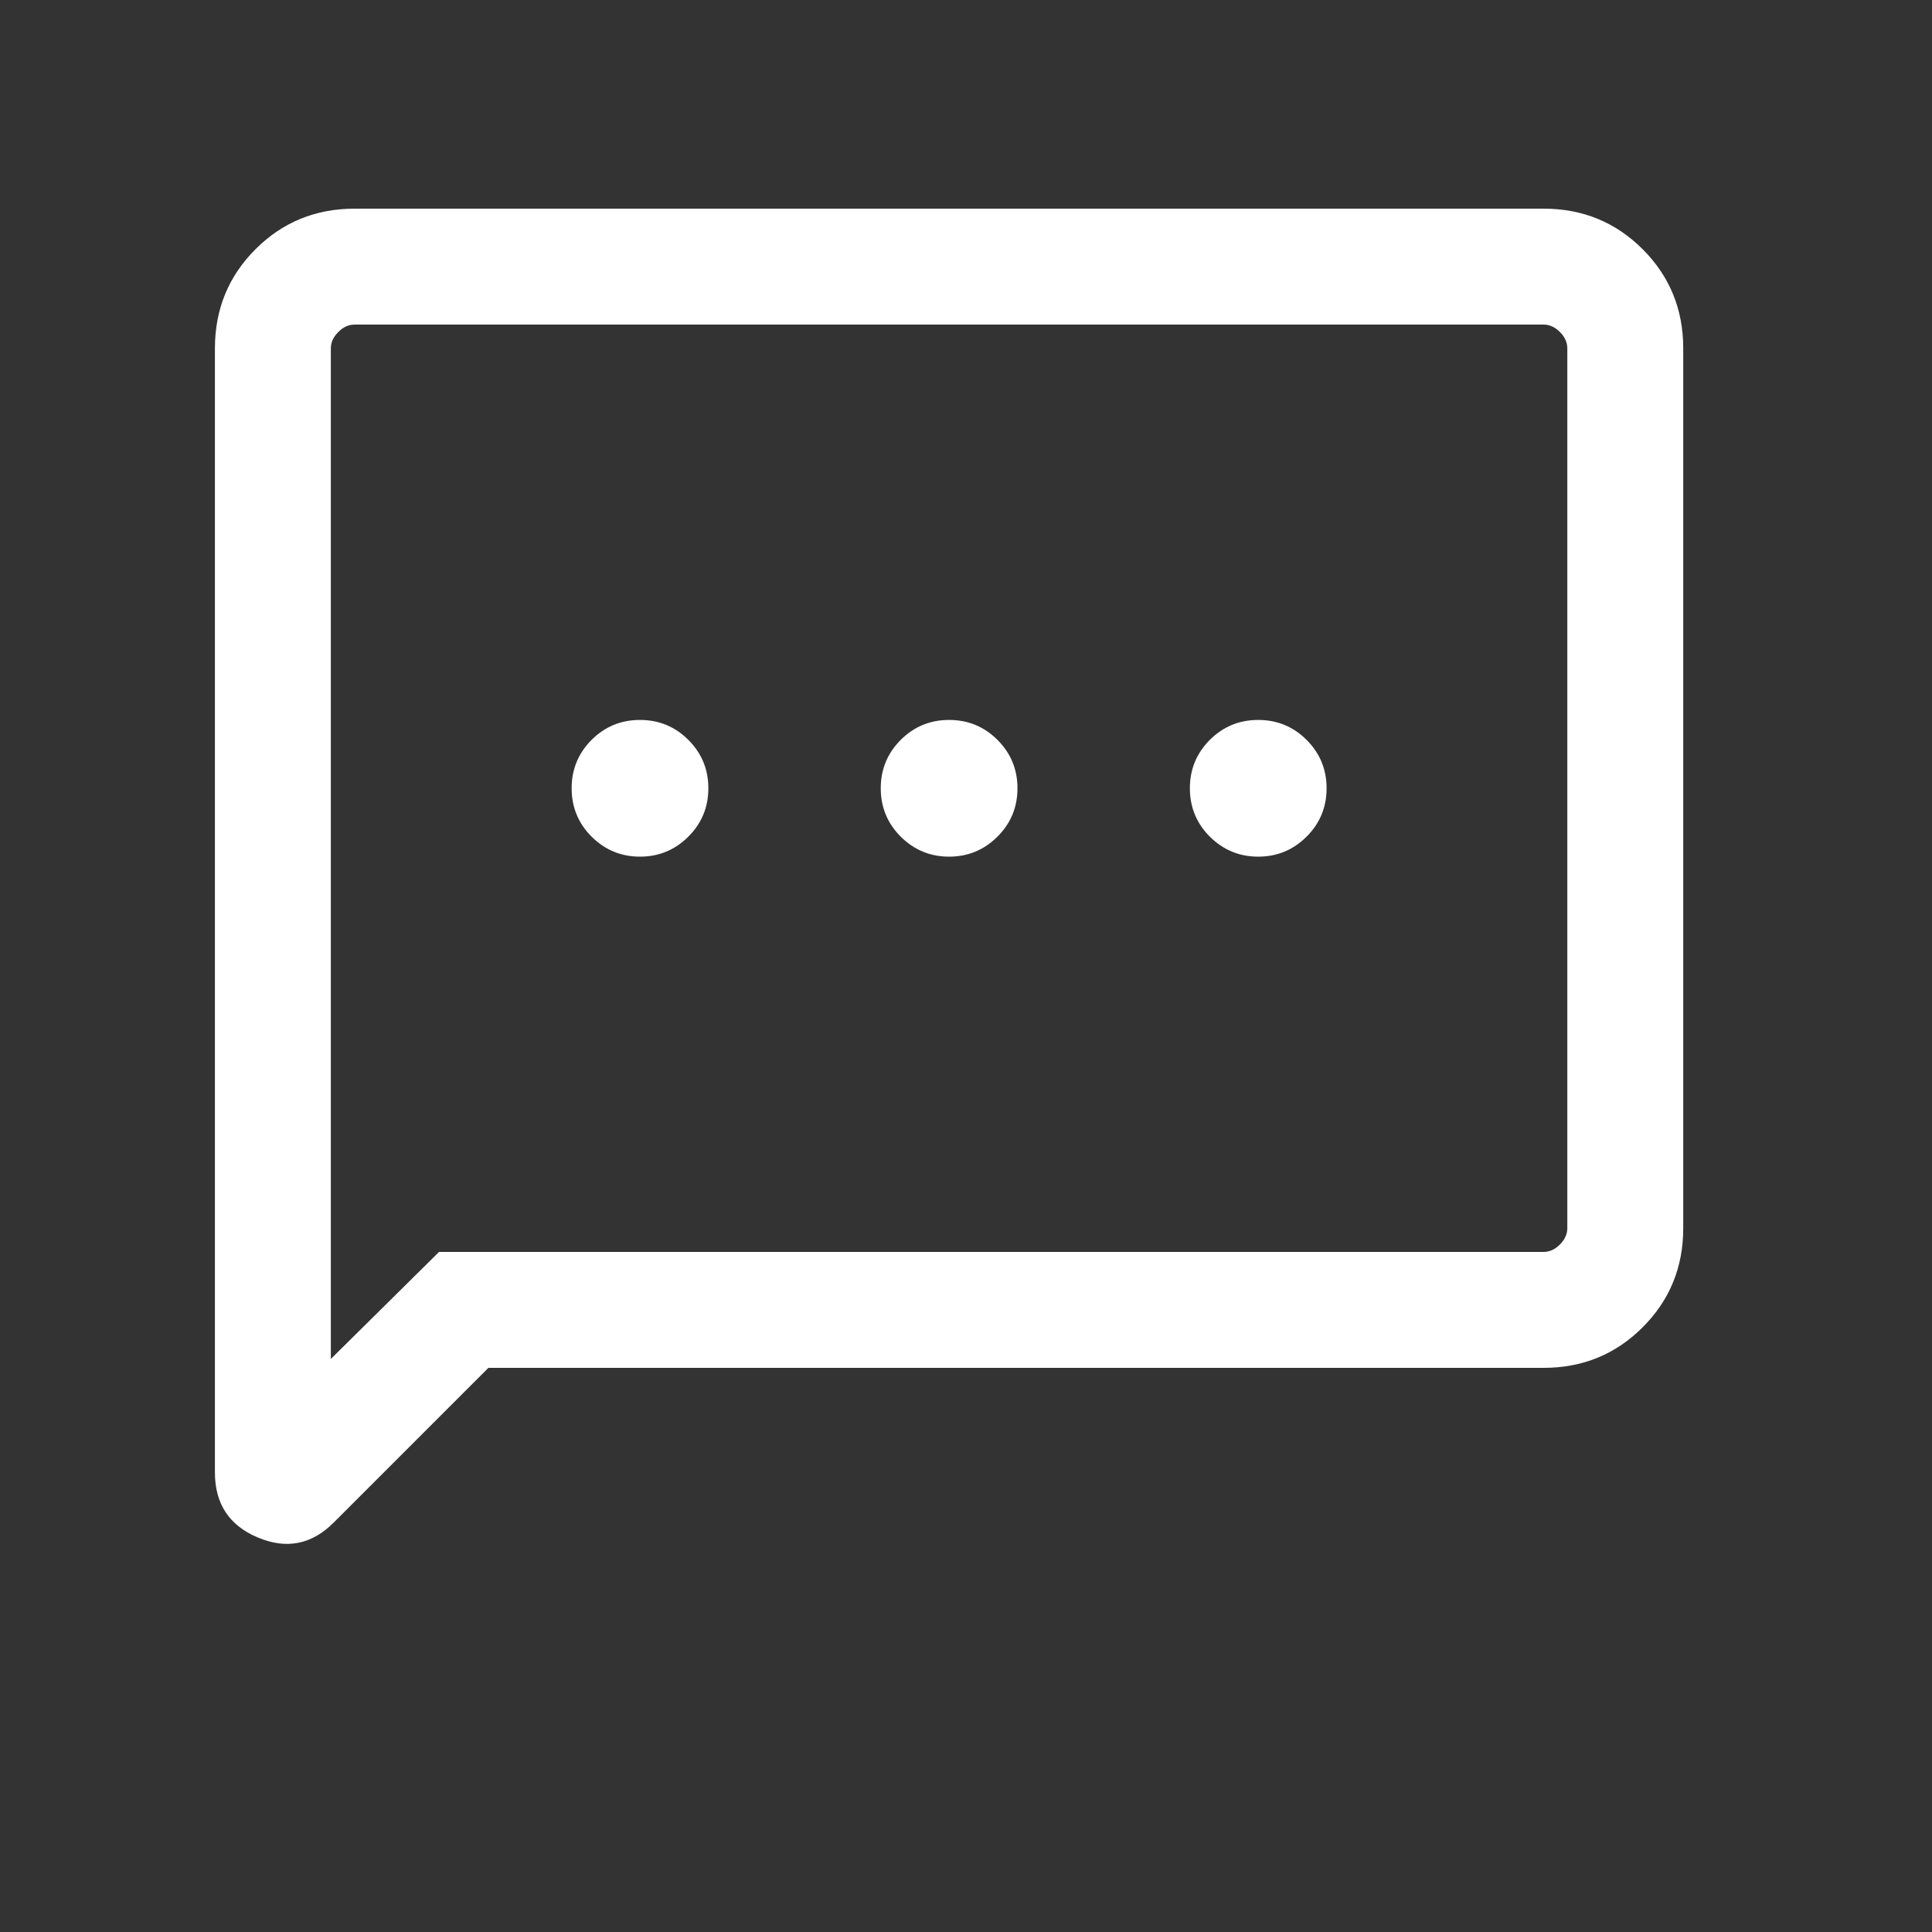 <svg width="25" height="25" viewBox="0 0 25 25" fill="none" xmlns="http://www.w3.org/2000/svg">
<rect x="0" y="0" width="25" height="25" fill="#333333" stroke="none"/>
<mask id="mask0_55_730" style="mask-type:alpha" maskUnits="userSpaceOnUse" x="0" y="0" width="25" height="25">
<rect x="0.281" y="0.2" width="24" height="24" fill="#D9D9D9"/>
</mask>
<g mask="url(#mask0_55_730)">
<path d="M6.32 17.7L4.318 19.702C4.033 19.987 3.706 20.051 3.336 19.895C2.966 19.74 2.781 19.459 2.781 19.054V4.508C2.781 4.003 2.956 3.575 3.306 3.225C3.656 2.875 4.084 2.7 4.589 2.7H19.974C20.479 2.7 20.906 2.875 21.256 3.225C21.606 3.575 21.781 4.003 21.781 4.508V15.892C21.781 16.398 21.606 16.825 21.256 17.175C20.906 17.525 20.479 17.7 19.974 17.7H6.32ZM5.681 16.2H19.974C20.05 16.2 20.121 16.168 20.185 16.104C20.249 16.04 20.281 15.969 20.281 15.892V4.508C20.281 4.431 20.249 4.36 20.185 4.296C20.121 4.232 20.05 4.2 19.974 4.2H4.589C4.512 4.2 4.441 4.232 4.378 4.296C4.313 4.36 4.281 4.431 4.281 4.508V17.585L5.681 16.2ZM8.281 11.085C8.526 11.085 8.735 10.998 8.907 10.826C9.08 10.654 9.166 10.445 9.166 10.2C9.166 9.955 9.08 9.747 8.907 9.574C8.735 9.402 8.526 9.316 8.281 9.316C8.036 9.316 7.828 9.402 7.655 9.574C7.483 9.747 7.397 9.955 7.397 10.2C7.397 10.445 7.483 10.654 7.655 10.826C7.828 10.998 8.036 11.085 8.281 11.085ZM12.281 11.085C12.526 11.085 12.735 10.998 12.907 10.826C13.08 10.654 13.166 10.445 13.166 10.2C13.166 9.955 13.08 9.747 12.907 9.574C12.735 9.402 12.526 9.316 12.281 9.316C12.036 9.316 11.828 9.402 11.655 9.574C11.483 9.747 11.397 9.955 11.397 10.2C11.397 10.445 11.483 10.654 11.655 10.826C11.828 10.998 12.036 11.085 12.281 11.085ZM16.281 11.085C16.526 11.085 16.735 10.998 16.907 10.826C17.08 10.654 17.166 10.445 17.166 10.2C17.166 9.955 17.08 9.747 16.907 9.574C16.735 9.402 16.526 9.316 16.281 9.316C16.036 9.316 15.828 9.402 15.655 9.574C15.483 9.747 15.397 9.955 15.397 10.2C15.397 10.445 15.483 10.654 15.655 10.826C15.828 10.998 16.036 11.085 16.281 11.085Z" fill="white"/>
</g>
</svg>

